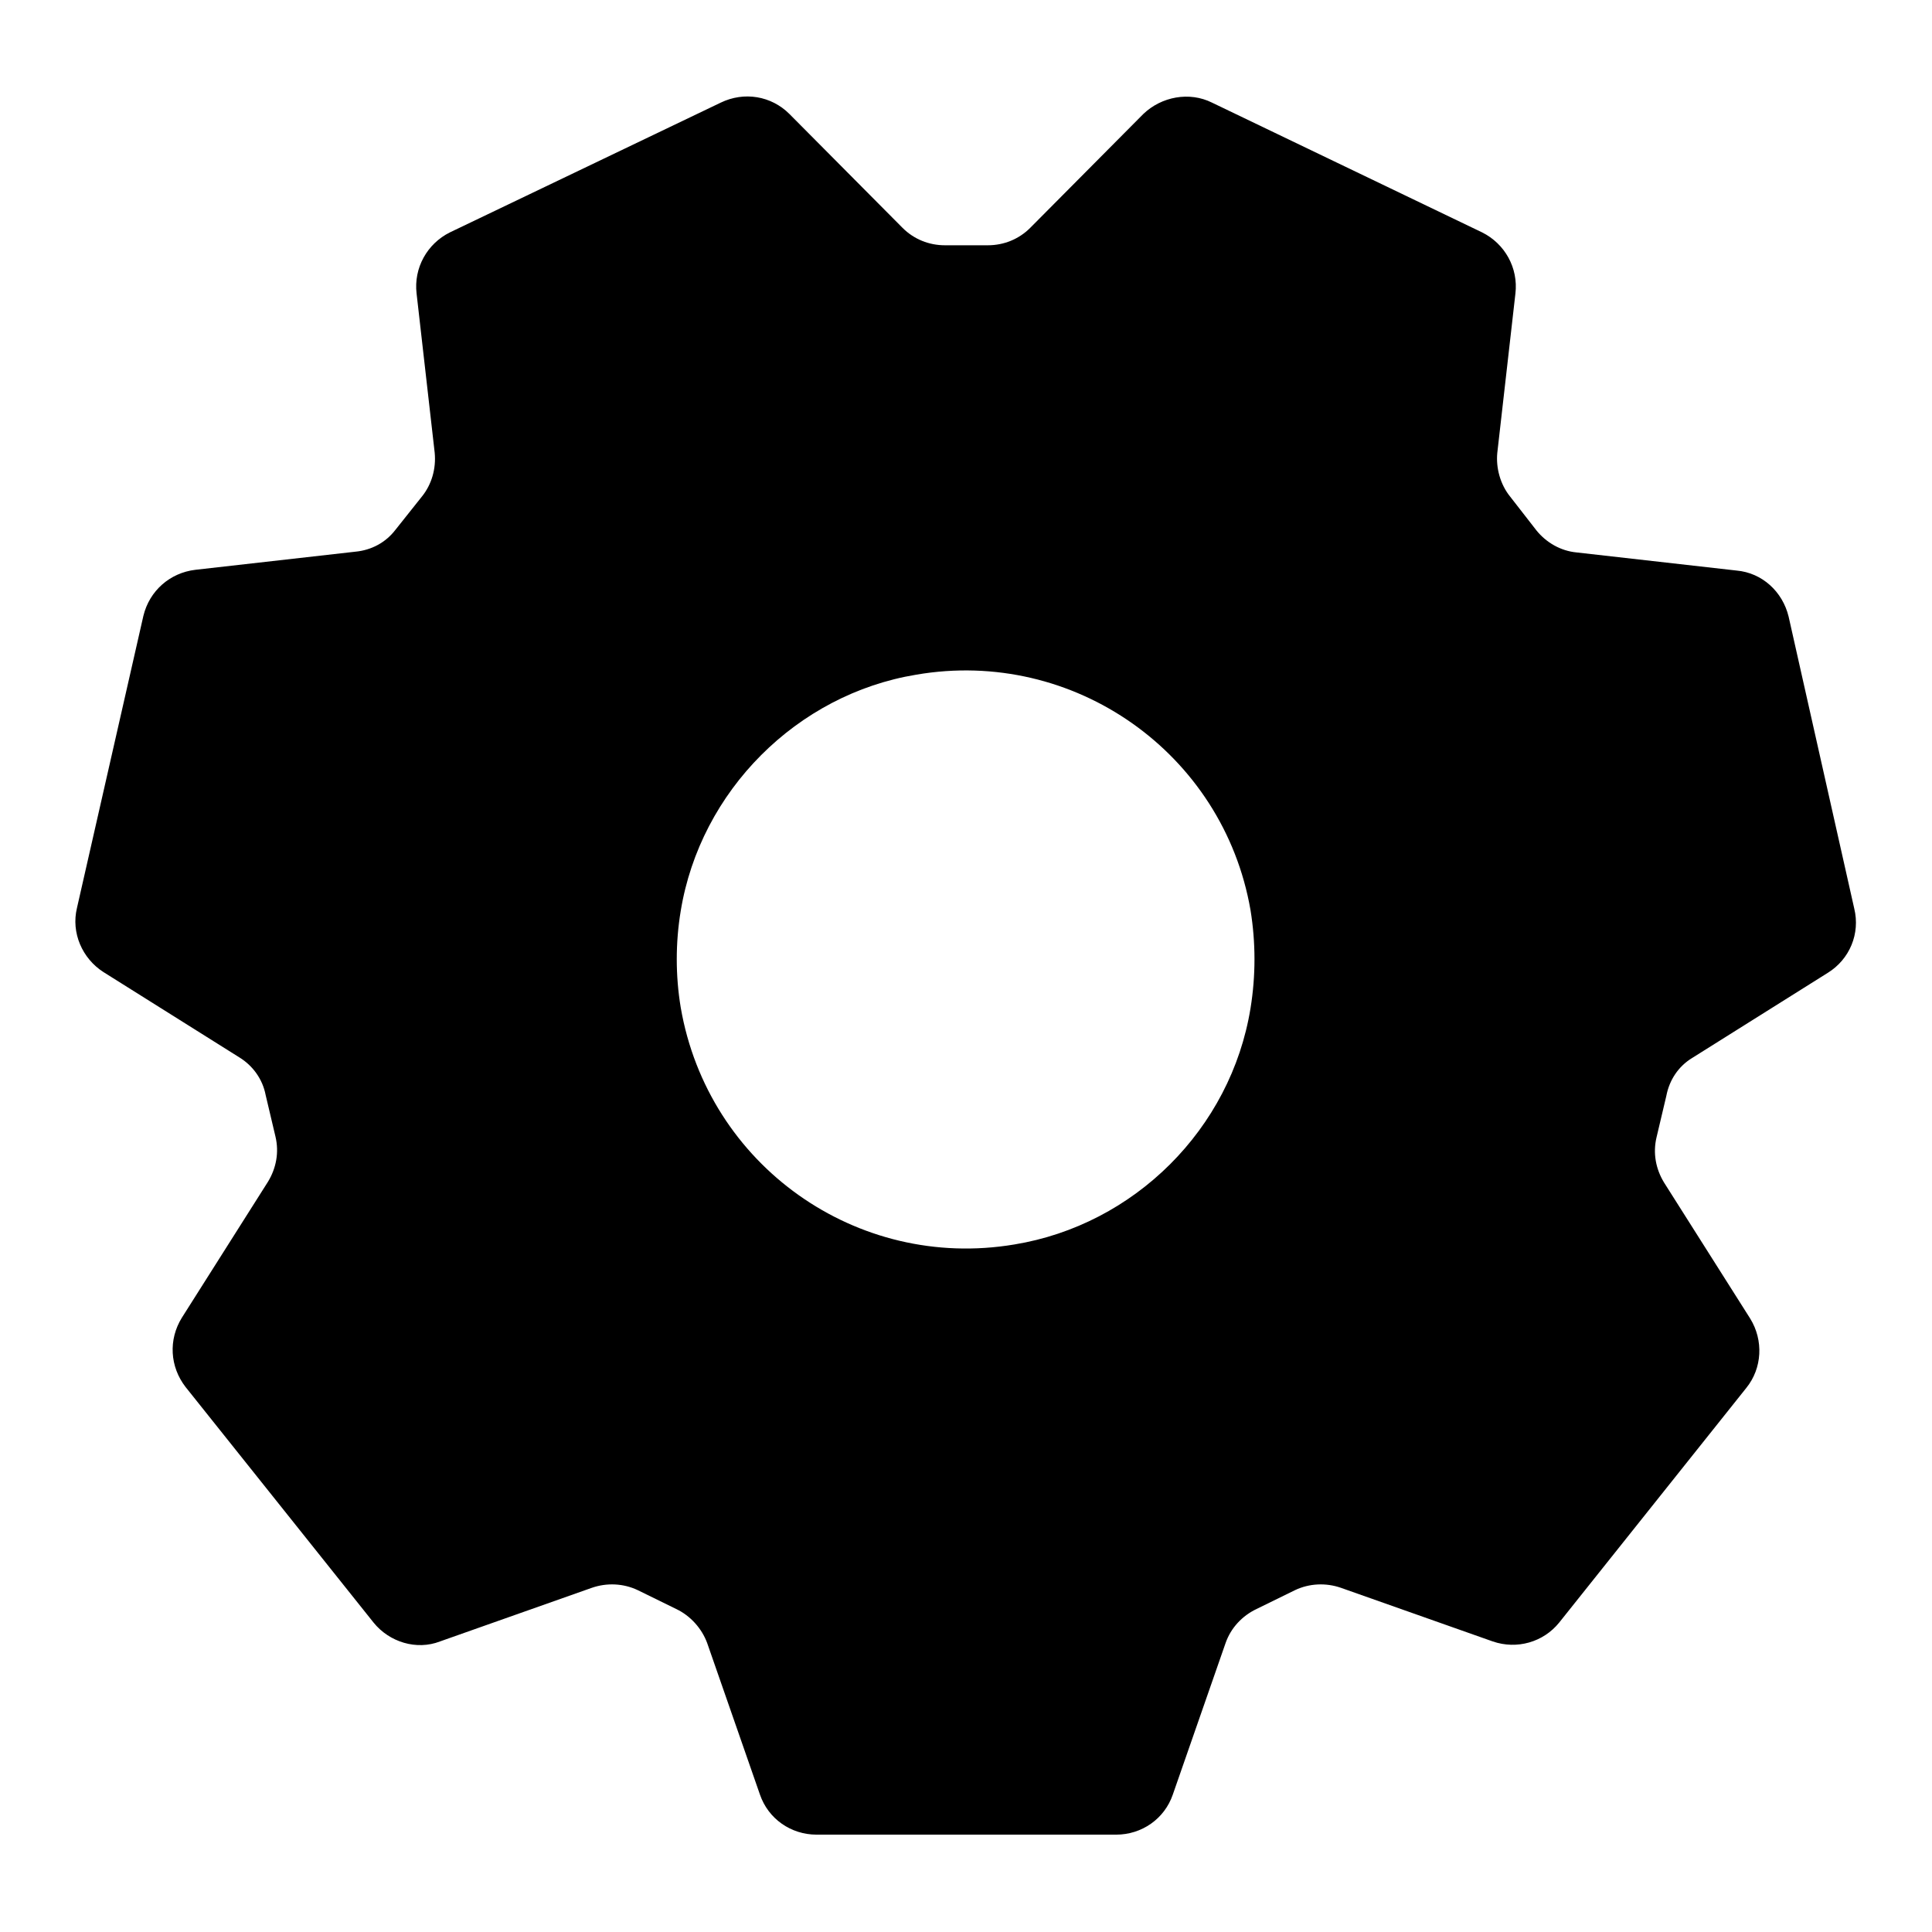 <?xml version="1.0" encoding="utf-8"?>
<!-- Svg Vector Icons : http://www.onlinewebfonts.com/icon -->
<!DOCTYPE svg PUBLIC "-//W3C//DTD SVG 1.1//EN" "http://www.w3.org/Graphics/SVG/1.1/DTD/svg11.dtd">
<svg version="1.1" xmlns="http://www.w3.org/2000/svg" xmlns:xlink="http://www.w3.org/1999/xlink" x="0px" y="0px" viewBox="0 0 256 256" enable-background="new 0 0 256 256" xml:space="preserve">
<g> <path fill="#000000" d="M224.2,140.2l18-11.3c2.9-1.8,4.3-5.2,3.5-8.5L237,81.7c-0.8-3.3-3.5-5.8-6.9-6.1l-21.2-2.4 c-2.1-0.2-4-1.3-5.3-2.9l-3.5-4.5c-1.3-1.6-1.9-3.8-1.7-5.8l2.4-21.1c0.4-3.4-1.4-6.6-4.4-8.1l-35.8-17.2c-3-1.5-6.7-0.8-9.1,1.5 l-15,15.1c-1.5,1.5-3.5,2.3-5.6,2.3h-5.7c-2.1,0-4.1-0.8-5.6-2.3l-15-15.1c-2.4-2.4-6-3-9.1-1.5L59.6,30.8c-3,1.5-4.8,4.7-4.4,8.1 L57.6,60c0.2,2.1-0.4,4.2-1.7,5.8l-3.5,4.4c-1.3,1.7-3.2,2.7-5.3,2.9l-21.2,2.4c-3.4,0.4-6.1,2.8-6.9,6.1l-8.8,38.7 c-0.8,3.3,0.7,6.7,3.5,8.5l18,11.3c1.8,1.1,3.1,2.9,3.5,5l1.3,5.5c0.5,2.1,0.1,4.2-1,6l-11.4,18c-1.8,2.9-1.6,6.5,0.5,9.2L49.5,215 c2.1,2.6,5.7,3.7,8.8,2.5l20.1-7.1c2-0.7,4.2-0.6,6.1,0.3l5.1,2.5c1.9,0.9,3.4,2.6,4.1,4.5l7,20.1c1.1,3.2,4.1,5.3,7.5,5.3h39.7 c3.4,0,6.4-2.1,7.5-5.3l7-20.1c0.7-2,2.2-3.6,4.1-4.5l5.1-2.5c1.9-0.9,4.1-1,6.1-0.3l20.1,7.1c3.2,1.1,6.7,0.1,8.8-2.5l24.8-31.1 c2.1-2.6,2.3-6.3,0.5-9.2l-11.4-18c-1.1-1.8-1.5-3.9-1-6l1.3-5.5C221.2,143.1,222.4,141.3,224.2,140.2z M134.4,164.9 c-20.9,3.5-40.6-10.5-44.2-31.4c-0.7-4.2-0.7-8.6,0-12.8c2.6-15.9,15.4-28.7,31.2-31.3c20.9-3.6,40.7,10.4,44.3,31.2 c0.7,4.3,0.7,8.7,0,13C163.1,149.6,150.3,162.3,134.4,164.9L134.4,164.9z"/></g>
</svg>